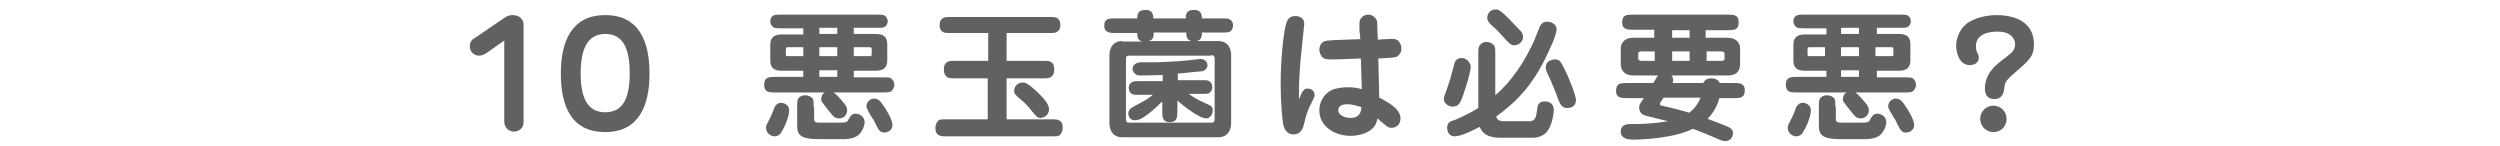 <?xml version="1.0" encoding="utf-8"?>
<!-- Generator: Adobe Illustrator 19.1.0, SVG Export Plug-In . SVG Version: 6.00 Build 0)  -->
<svg version="1.1" id="レイヤー_1" xmlns="http://www.w3.org/2000/svg" xmlns:xlink="http://www.w3.org/1999/xlink" x="0px"
	 y="0px" width="530px" height="31px" viewBox="0 0 530 31" style="enable-background:new 0 0 530 31;" xml:space="preserve">
<style type="text/css">
	.st0{fill:#616161;}
</style>
<path class="st0" d="M106.9,8.6v17.1c0,1.3,0.9,2.2,2.1,2.2c0.5,0,2-0.3,2-2.1V5.2c0-0.9-0.7-2-2.3-2c-0.8,0-1.2,0.2-1.8,0.6
	l-6.6,4.5c-0.5,0.3-0.7,1-0.7,1.5c0,1.3,1,2,2,2c0.4,0,0.9-0.2,1.3-0.4L106.9,8.6z"/>
<path class="st0" d="M128.3,3.2c-7.2,0-9.4,5.7-9.4,12.4c0,6.7,2.1,12.4,9.4,12.4c7.2,0,9.4-5.7,9.4-12.4
	C137.7,8.8,135.5,3.2,128.3,3.2z M128.3,7.2c3.8,0,5.2,3.1,5.2,8.3c0,5.1-1.3,8.3-5.2,8.3c-3.9,0-5.2-3.3-5.2-8.3
	C123.1,10.7,124.4,7.2,128.3,7.2z"/>
<path class="st0" d="M170.3,16.3h-5.9c-1.2,0-2.4,0-2.4,1.6c0,1.7,1,1.7,2.4,1.7h10.5c-0.7,0.3-0.8,1.1-0.8,1.4c0,0.5,0,0.5,2.1,3.1
	c0.5,0.6,0.8,1,1.7,1c1,0,1.7-0.8,1.7-1.7c0-0.5-0.1-1-1.6-2.6c-0.8-0.9-1-1-1.3-1.2h10.4c1.2,0,1.6,0,2-0.4
	c0.3-0.4,0.5-0.8,0.5-1.2c0-0.6-0.3-1.1-0.7-1.4c-0.3-0.2-0.7-0.2-1.7-0.2H181v-1.4h4.3c1.1,0,2.8,0,2.8-2.2V9.4
	c0-2.2-1.6-2.2-2.8-2.2H181V5.9h4.8c1.2,0,1.6,0,2-0.4c0.2-0.2,0.4-0.6,0.4-1c0-0.4-0.2-0.7-0.4-1c-0.4-0.4-0.7-0.4-2-0.4h-20.1
	c-1.2,0-1.6,0-2,0.4c-0.3,0.3-0.4,0.6-0.4,1c0,0.7,0.4,1.1,0.7,1.3c0.3,0.2,0.7,0.2,1.7,0.2h4.6v1.3h-4.2c-1.1,0-2.8,0-2.8,2.2v3.3
	c0,2.2,1.6,2.2,2.8,2.2h4.2V16.3z M173.7,14.9h3.8v1.4h-3.8V14.9z M173.7,10h3.8v1.9h-3.8V10z M177.5,7.2h-3.8V5.9h3.8V7.2z
	 M170.3,11.9h-3.1c-0.5,0-0.6,0-0.6-0.4v-1c0-0.4,0-0.5,0.6-0.5h3.1V11.9z M181,10h3.2c0.6,0,0.6,0.1,0.6,0.5v1
	c0,0.4-0.1,0.4-0.6,0.4H181V10z M165.6,21.8c-0.7,0-1.1,0.4-1.4,0.9c-0.1,0.3-0.7,1.9-0.9,2.2c-0.8,1.6-0.9,1.7-0.9,2.2
	c0,1,0.9,1.8,1.8,1.8c0.9,0,1.4-0.7,1.5-1c0.8-1.2,1.6-3.4,1.6-4.4C167.4,22.4,166.4,21.8,165.6,21.8z M172.5,22.7
	c0-1,0-1.4-0.2-1.8c-0.3-0.4-0.9-0.7-1.6-0.7c-0.4,0-0.9,0.1-1.3,0.5c-0.4,0.4-0.4,0.8-0.4,2v4c0,2,0.9,2.8,4.6,2.8h5
	c0.7,0,1.8,0,2.8-0.5c1.2-0.5,1.9-2.2,1.9-3.1c0-1.1-1-1.8-1.9-1.8c-0.9,0-1.2,0.7-1.5,1.2c-0.3,0.7-0.7,0.7-2.1,0.7H174
	c-0.9,0-1.4,0-1.4-0.8V22.7z M187.4,28.1c1.1,0,1.8-0.7,1.8-1.6c0-1.1-1.2-3.1-1.9-4.1c-0.7-1-1.1-1.5-2-1.5c-0.8,0-1.6,0.7-1.6,1.6
	c0,0.1,0,0.4,0.2,0.7c0.1,0.3,1,1.9,1.3,2.2C186.2,27.5,186.5,28.1,187.4,28.1z"/>
<path class="st0" d="M213.4,7h9.5c0.5,0,1.9,0,1.9-1.7s-1.3-1.7-1.9-1.7h-21.8c-0.5,0-1.9,0-1.9,1.7s1.3,1.7,1.9,1.7h8.4v5.9H202
	c-0.5,0-1.9,0-1.9,1.8c0,1.9,1.3,1.9,1.9,1.9h7.4v8.7H200c-0.2,0-0.7,0-1,0.2c-0.4,0.3-0.7,1-0.7,1.6c0,0.6,0.1,1.8,1.8,1.8h23.5
	c0.2,0,0.7,0,1-0.2c0.4-0.3,0.7-1,0.7-1.6c0-0.6-0.1-1.8-1.8-1.8h-10.1v-8.7h8.2c0.5,0,1.9,0,1.9-1.9c0-1.8-1.3-1.8-1.9-1.8h-8.2V7z
	 M222.4,23.2c0-1.2-1.3-2.5-2.3-3.5c-2.3-2.2-2.8-2.2-3.3-2.2c-1.1,0-1.8,0.8-1.8,1.8c0,0.5,0.1,0.7,1.4,1.8c1,0.8,1.6,1.5,2.4,2.5
	c1,1.2,1.2,1.4,1.8,1.4C221.8,24.9,222.4,24,222.4,23.2z"/>
<path class="st0" d="M237.9,8.7c-2.4,0-2.7,2.2-2.7,2.9v14.6c0,0.7,0.3,2.9,2.7,2.9h20.4c2.4,0,2.7-2.2,2.7-2.9V11.6
	c0-0.7-0.3-2.9-2.7-2.9h-4.6c1.1-0.2,1.1-1.2,1.1-1.8h4.2c1.2,0,1.6,0,2-0.4c0.3-0.3,0.4-0.7,0.4-1.1c0-0.8-0.4-1.1-0.7-1.3
	c-0.3-0.2-0.7-0.2-1.7-0.2h-4.2c0-0.5,0-1.8-1.6-1.8c-1.6,0-1.8,0.7-1.8,1.8h-6.9c0-0.5,0-1.8-1.6-1.8c-1.6,0-1.8,0.8-1.8,1.8h-4.6
	c-1.3,0-2.4,0-2.4,1.5c0,1.6,1.3,1.6,2.4,1.6h4.6c0,0.6,0,1.6,1.1,1.8H237.9z M251.5,6.9c0,0.6,0,1.6,1.1,1.8h-9.1
	c1.1-0.2,1.1-1.2,1.1-1.8H251.5z M256.7,11.7c0.5,0,0.8,0.1,0.8,0.8v12.7c0,0.7-0.2,0.8-0.8,0.8h-17.3c-0.5,0-0.7-0.1-0.7-0.8V12.6
	c0-0.7,0.2-0.8,0.7-0.8H256.7z M249.6,21.3c1.8,1.6,4.8,3.8,6.1,3.8c0.8,0,1.4-0.8,1.4-1.7c0-0.7-0.3-1-1.1-1.3
	c-1.9-0.9-2.3-1-4-2.2h2.7c1.2,0,1.6,0,1.9-0.4c0.3-0.3,0.4-0.6,0.4-1c0-0.6-0.2-0.9-0.4-1.1c-0.4-0.4-0.7-0.4-1.9-0.4h-5v-1.4
	c3.2-0.3,4.9-0.5,5.2-0.5c0.8-0.2,1.1-0.9,1.1-1.3c0-0.3-0.3-1.3-1.5-1.3c-0.3,0-0.6,0.1-0.9,0.1c-2,0.3-5.3,0.5-8.4,0.6h-3.2
	c-1.8,0-1.9,1.2-1.9,1.4c0,0.4,0.2,0.7,0.5,1c0.4,0.4,0.7,0.4,1.3,0.4c1.4,0,3.2-0.1,4.6-0.1v1.3h-4.8c-1,0-1.4,0-1.7,0.2
	c-0.7,0.4-0.7,1-0.7,1.2c0,0.4,0.1,0.8,0.4,1.1c0.4,0.4,0.7,0.4,1.9,0.4h2.8c-1.3,1.1-1.9,1.3-3.9,2.4c-0.7,0.4-1.3,0.7-1.3,1.6
	c0,0.3,0.2,1.4,1.4,1.4c0.5,0,1.1-0.2,1.4-0.4c1.3-0.7,2.9-2.1,4.4-3.6v2c0,1.2,0,2.4,1.6,2.4c1.6,0,1.6-1.2,1.6-2.4V21.3z"/>
<path class="st0" d="M288.4,8.3l-5.6,0.2c-1.3,0.1-1.9,0.1-2.3,0.4c-0.6,0.4-0.8,1.1-0.8,1.6c0,0.7,0.3,1.2,0.6,1.6
	c0.6,0.5,1,0.5,2.6,0.5l5.6-0.2l0.2,6.5c-1.1-0.3-1.7-0.4-3-0.4c-0.8,0-1.9,0.1-2.9,0.4c-1.6,0.5-3.1,2.2-3.1,4.5
	c0,3.5,3.4,5.4,6.6,5.4c1.2,0,3.3-0.3,4.6-1.5c0.8-0.7,1-1.6,1.1-2.2c2.2,1.9,2.4,2,3,2c0.8,0,1.9-0.5,1.9-2s-1.3-2.8-4.5-4.4
	l-0.2-8.3l1.8-0.1c1.3-0.1,1.9-0.1,2.3-0.4c0.5-0.4,0.8-0.9,0.8-1.6c0-0.7-0.3-1.2-0.6-1.6c-0.6-0.5-1-0.5-2.6-0.4l-1.8,0.1
	l-0.1-2.1c0-1.3,0-1.9-0.3-2.3c-0.3-0.4-0.8-0.9-1.6-0.9c-0.7,0-1.1,0.3-1.4,0.6c-0.6,0.6-0.5,1-0.5,2.7L288.4,8.3z M288.6,22.7
	c0,0.6-0.1,2.3-2.3,2.3c-1.2,0-2.6-0.6-2.6-1.6c0-0.3,0.1-1.3,1.9-1.3C286.8,22.1,287.8,22.5,288.6,22.7z M275.4,21.1
	c-0.1-2.8,0.1-5.5,0.3-8.2c0.1-1.2,0.8-7.6,0.8-7.8c0-1.7-1.7-1.7-1.9-1.7c-1.4,0-1.7,1-1.9,1.5c-0.5,1.5-1.2,7-1.2,13
	c0,3.4,0.3,6.9,0.5,8.2c0.1,0.7,0.5,2.4,2.2,2.4c1.7,0,2.1-1.5,2.3-2.4c0.5-2.2,1-3.3,1.4-4c0.7-1.4,0.8-1.6,0.8-2
	c0-0.6-0.5-1.3-1.4-1.3C276.4,18.6,275.9,19.7,275.4,21.1z"/>
<path class="st0" d="M318.9,25.7c-0.5,0-1.5,0-1.7-1c4.4-3.2,8.2-6.9,11.7-15.1c0.4-0.8,1.1-2.6,1.1-3.4c0-0.8-0.8-1.6-2-1.6
	c-0.5,0-1,0.1-1.5,0.9c-0.2,0.4-1,2.5-1.2,3c-2,4.4-4.6,8.5-8.3,11.7v-8.9c0-0.9,0-1.3-0.3-1.7c-0.3-0.4-0.9-0.7-1.6-0.7
	c-0.5,0-1,0.2-1.3,0.6c-0.4,0.4-0.4,1-0.4,1.9v11.5c-2.8,1.7-5.3,2.7-5.5,2.7c-0.5,0.2-1.1,0.4-1.1,1.5c0,0.1,0,1.8,1.6,1.8
	c1.5,0,4.3-1.5,5.3-2c0.9,2.3,3.4,2.3,4.6,2.3h6.9c0.6,0,1.8-0.3,2.6-1.1c1.4-1.5,1.6-4.5,1.6-4.7c0-1.9-1.6-1.9-1.9-1.9
	c-1.4,0-1.6,1.1-1.6,1.5c-0.2,1.8-0.4,2.7-1.7,2.7H318.9z M315.3,3.8c0,0.7,0.5,1.2,1.3,1.9c0.5,0.4,0.8,0.7,2.8,2.9
	c0.7,0.7,1,1,1.6,1c0.9,0,1.9-0.7,1.9-1.8c0-0.4-0.2-0.9-0.5-1.2c-0.3-0.3-1.4-1.5-2.2-2.3C318,2,317.5,2,317.1,2
	C315.9,2,315.3,2.9,315.3,3.8z M332.2,22.9c0.3,0,1.9,0,1.9-1.7c0-0.8-1.1-3.9-2.4-6.5c-0.8-1.6-1-2.1-2.1-2.1
	c-0.8,0-1.9,0.5-1.9,1.6c0,0.4,0,0.7,0.7,2.1c0.5,1,1.7,4,1.9,4.7C330.8,22.1,331.1,22.9,332.2,22.9z M309.9,12.3
	c-1.3,0-1.6,1-1.7,1.7c-0.8,3-0.9,3.3-1.5,5c-0.5,1.3-0.6,1.6-0.6,2c0,0.8,0.8,1.6,1.9,1.6c1.1,0,1.5-0.8,1.7-1.2
	c0.5-1,2.1-6,2.1-7.3C311.7,13.2,310.9,12.3,309.9,12.3z"/>
<path class="st0" d="M364.6,17.6c-0.4-0.9-1.4-1-1.8-1c-0.5,0-1.3,0.1-1.7,1h-6.5c0-0.2,0.1-0.3,0.1-0.6c0-0.6-0.2-0.9-0.4-1h12.1
	c1.6,0,2.5-0.9,2.5-2.3v-3.4c0-1.4-1-2.3-2.7-2.3h-4.6V6.4h4.6c1.4,0,2.4,0,2.4-1.7c0-1.6-1.1-1.6-2.4-1.6h-19.9
	c-1.4,0-2.4,0-2.4,1.7c0,1.5,1.2,1.5,2.4,1.5h4.4V8h-4.4c-2.4,0-2.7,1.7-2.7,2.2v3.5c0,0.7,0.4,2.3,2.7,2.3h5.2
	c-0.2,0.2-0.7,1.2-1,1.6h-5.5c-1.4,0-2.4,0-2.4,1.7c0,1.5,1.2,1.5,2.4,1.5h3.5c-0.9,1.3-1,1.4-1,2c0,0.8,0.5,1.5,1.3,1.7
	c0.7,0.2,4,1,4.8,1.2c-2.9,0.5-5.1,0.6-8,0.6c-0.4,0-2,0-2,1.6c0,0.3,0,0.8,0.7,1.3c0.4,0.2,0.7,0.4,2,0.4c1.9,0,8.6-0.3,12.6-2.3
	c2.3,0.9,3.1,1.2,5.4,2.2c0.6,0.3,1,0.4,1.5,0.4c1.4,0,1.6-1.4,1.6-1.7c0-0.8-0.7-1.1-0.8-1.2c-1.1-0.5-3.5-1.4-4.6-1.8
	c1.2-1.2,2.1-2.8,2.5-4.4h3c1.4,0,2.4,0,2.4-1.7c0-1.5-1.2-1.5-2.4-1.5H364.6z M354.5,12.9v-2h3.7v2H354.5z M364.9,10.9
	c0,0,0.7,0,0.7,0.4v1.2c0,0.3-0.4,0.4-0.7,0.4h-3.1v-2H364.9z M354.5,8V6.4h3.7V8H354.5z M348,12.9c-0.2,0-0.7-0.1-0.7-0.4v-1.2
	c0-0.4,0.6-0.4,0.7-0.4h2.8v2H348z M360.5,20.8c-0.6,1.3-1.2,2.2-2.4,3.1c-1.6-0.5-3.5-1-5.8-1.5c-0.2,0-0.4-0.1-0.4-0.4
	c0-0.1,0-0.2,0.1-0.3c0.2-0.3,0.3-0.4,0.7-1H360.5z"/>
<path class="st0" d="M386.9,16.3h-5.9c-1.2,0-2.4,0-2.4,1.6c0,1.7,1,1.7,2.4,1.7h10.5c-0.7,0.3-0.8,1.1-0.8,1.4c0,0.5,0,0.5,2.1,3.1
	c0.5,0.6,0.8,1,1.7,1c1,0,1.7-0.8,1.7-1.7c0-0.5-0.1-1-1.6-2.6c-0.8-0.9-1-1-1.3-1.2h10.4c1.2,0,1.6,0,2-0.4
	c0.3-0.4,0.5-0.8,0.5-1.2c0-0.6-0.3-1.1-0.7-1.4c-0.3-0.2-0.7-0.2-1.7-0.2h-5.9v-1.4h4.3c1.1,0,2.8,0,2.8-2.2V9.4
	c0-2.2-1.6-2.2-2.8-2.2h-4.3V5.9h4.8c1.2,0,1.6,0,2-0.4c0.2-0.2,0.4-0.6,0.4-1c0-0.4-0.1-0.7-0.4-1c-0.4-0.4-0.7-0.4-2-0.4h-20.1
	c-1.2,0-1.6,0-2,0.4c-0.3,0.3-0.4,0.6-0.4,1c0,0.7,0.4,1.1,0.7,1.3c0.3,0.2,0.7,0.2,1.7,0.2h4.6v1.3h-4.2c-1.1,0-2.8,0-2.8,2.2v3.3
	c0,2.2,1.6,2.2,2.8,2.2h4.2V16.3z M390.3,14.9h3.8v1.4h-3.8V14.9z M390.3,10h3.8v1.9h-3.8V10z M394.1,7.2h-3.8V5.9h3.8V7.2z
	 M386.9,11.9h-3.1c-0.5,0-0.6,0-0.6-0.4v-1c0-0.4,0-0.5,0.6-0.5h3.1V11.9z M397.6,10h3.2c0.6,0,0.6,0.1,0.6,0.5v1
	c0,0.4-0.1,0.4-0.6,0.4h-3.2V10z M382.2,21.8c-0.7,0-1.1,0.4-1.4,0.9c-0.1,0.3-0.7,1.9-0.9,2.2c-0.8,1.6-0.9,1.7-0.9,2.2
	c0,1,0.9,1.8,1.8,1.8c0.9,0,1.4-0.7,1.5-1c0.8-1.2,1.6-3.4,1.6-4.4C384,22.4,383,21.8,382.2,21.8z M389.1,22.7c0-1,0-1.4-0.2-1.8
	c-0.3-0.4-0.9-0.7-1.6-0.7c-0.4,0-0.9,0.1-1.3,0.5c-0.4,0.4-0.4,0.8-0.4,2v4c0,2,0.9,2.8,4.6,2.8h5c0.7,0,1.8,0,2.8-0.5
	c1.2-0.5,1.9-2.2,1.9-3.1c0-1.1-1-1.8-1.9-1.8c-0.9,0-1.2,0.7-1.5,1.2c-0.3,0.7-0.7,0.7-2.1,0.7h-3.8c-0.9,0-1.4,0-1.4-0.8V22.7z
	 M404,28.1c1.1,0,1.8-0.7,1.8-1.6c0-1.1-1.2-3.1-1.9-4.1c-0.7-1-1.1-1.5-2-1.5c-0.8,0-1.6,0.7-1.6,1.6c0,0.1,0,0.4,0.2,0.7
	c0.2,0.3,1,1.9,1.3,2.2C402.8,27.5,403.1,28.1,404,28.1z"/>
<path class="st0" d="M423.2,3.2c-1.2,0-4.6,0.3-6.6,2.1c-1.1,1-1.9,2.8-1.9,4.4c0,1.3,0.6,4.1,2.9,4.1c1.3,0,1.9-0.8,1.9-1.5
	c0-0.4,0-0.5-0.4-1.3c-0.1-0.2-0.2-0.6-0.2-1.2c0-2.8,3.1-3.1,4.6-3.1c2.9,0,3.7,1.6,3.7,2.7c0,1.2-0.7,1.8-1.9,2.7
	c-2.4,1.8-4.5,3.5-4.5,6.7c0,1.2,0.5,2.2,2,2.2c1.9,0,2-1.7,2.1-2.2c0.1-1,0.1-1.5,1.7-2.9c3.7-3.2,4.6-3.9,4.6-6.6
	C431.1,3.2,424.4,3.2,423.2,3.2z M422.6,22.4c-1.5,0-2.8,1.2-2.8,2.8c0,1.5,1.2,2.8,2.8,2.8c1.6,0,2.8-1.2,2.8-2.8
	C425.4,23.6,424.1,22.4,422.6,22.4z"/>
</svg>
